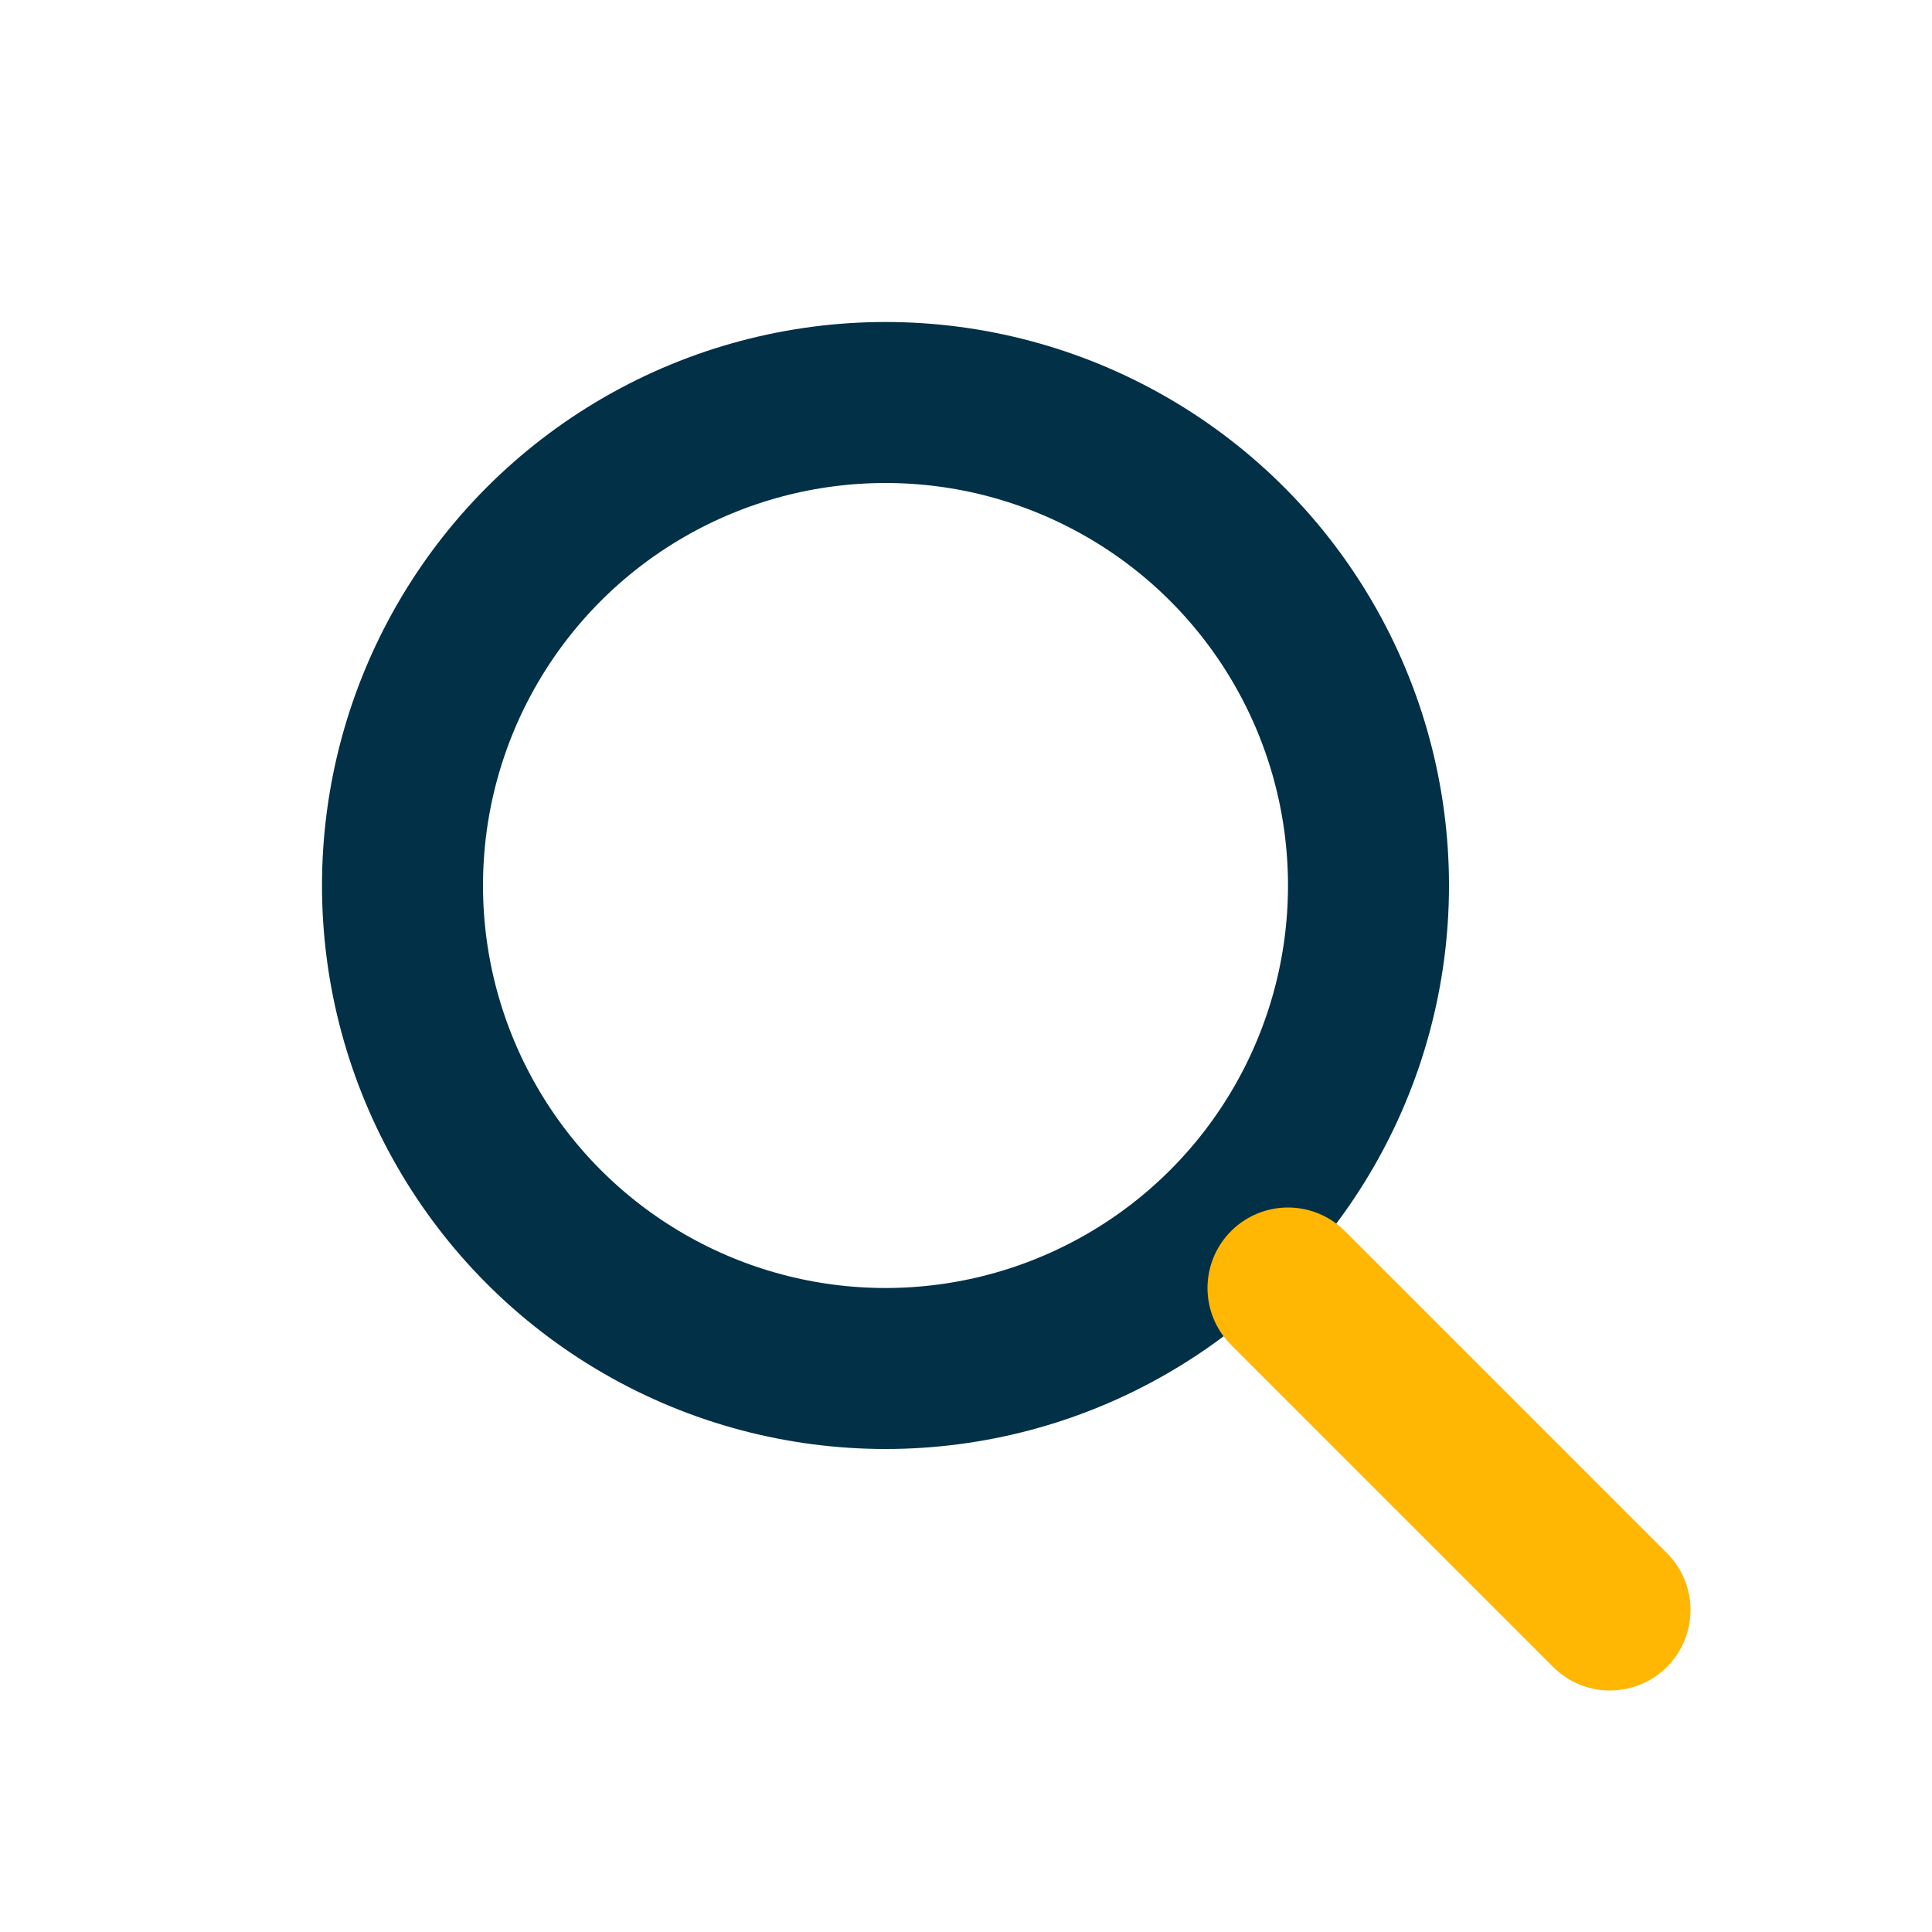 <?xml version="1.0" encoding="UTF-8"?>
<svg xmlns="http://www.w3.org/2000/svg" width="24" height="24" viewBox="0 0 24 24"><circle cx="11" cy="11" r="6" stroke="#023047" stroke-width="2" fill="none"/><path d="M16 16l4 4" stroke="#FFB703" stroke-width="2" stroke-linecap="round"/></svg>